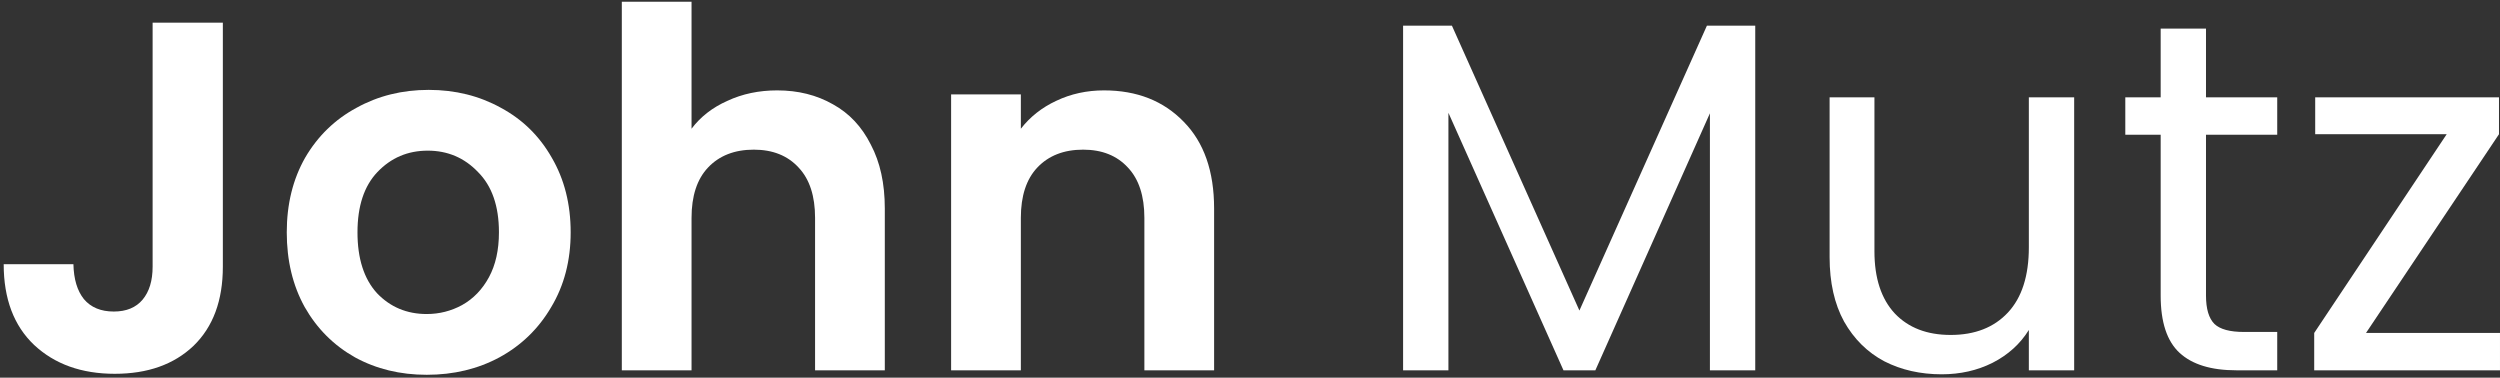 <svg xmlns="http://www.w3.org/2000/svg" width="662" height="100" viewBox="0 0 662 100" fill="none"><rect x="0" y="0" width="662" height="100" fill="#333333" stroke="none"/><path d="M626.518 88.167H661.997V98.059H612.801V88.167L647.884 35.541H613.065V25.781H661.733V35.541L626.518 88.167Z" fill="white"></path><path d="M584.148 35.671V78.273C584.148 81.79 584.895 84.296 586.39 85.791C587.885 87.198 590.479 87.901 594.172 87.901H603.009V98.057H592.194C585.511 98.057 580.499 96.518 577.158 93.441C573.816 90.363 572.146 85.307 572.146 78.273V35.671H562.781V25.779H572.146V7.578H584.148V25.779H603.009V35.671H584.148Z" fill="white"></path><path d="M549.24 25.781V98.059H537.238V87.376C534.952 91.069 531.742 93.97 527.61 96.08C523.565 98.103 519.08 99.114 514.156 99.114C508.529 99.114 503.473 97.971 498.989 95.685C494.504 93.311 490.943 89.793 488.305 85.133C485.755 80.473 484.48 74.802 484.48 68.119V25.781H496.351V66.536C496.351 73.659 498.153 79.154 501.758 83.023C505.364 86.804 510.288 88.694 516.531 88.694C522.949 88.694 528.005 86.716 531.698 82.759C535.391 78.802 537.238 73.043 537.238 65.481V25.781H549.24Z" fill="white"></path><path d="M464.788 6.789V98.059H452.785V30.002L422.45 98.059H414.009L383.541 29.87V98.059H371.539V6.789H384.465L418.229 82.232L451.994 6.789H464.788Z" fill="white"></path><path d="M292.347 23.934C301.052 23.934 308.086 26.703 313.45 32.243C318.813 37.694 321.495 45.344 321.495 55.192V98.058H303.03V57.698C303.03 51.895 301.579 47.455 298.678 44.377C295.776 41.212 291.819 39.629 286.807 39.629C281.707 39.629 277.663 41.212 274.673 44.377C271.771 47.455 270.321 51.895 270.321 57.698V98.058H251.855V24.989H270.321V34.089C272.783 30.924 275.904 28.462 279.685 26.703C283.554 24.857 287.774 23.934 292.347 23.934Z" fill="white"></path><path d="M205.807 23.934C211.346 23.934 216.271 25.165 220.579 27.627C224.888 30.001 228.229 33.562 230.603 38.31C233.065 42.971 234.296 48.598 234.296 55.193V98.058H215.831V57.699C215.831 51.895 214.38 47.455 211.478 44.377C208.577 41.212 204.62 39.629 199.608 39.629C194.508 39.629 190.463 41.212 187.474 44.377C184.572 47.455 183.121 51.895 183.121 57.699V98.058H164.656V0.457H183.121V34.09C185.495 30.924 188.661 28.462 192.618 26.704C196.574 24.857 200.971 23.934 205.807 23.934Z" fill="white"></path><path d="M112.996 99.244C105.961 99.244 99.63 97.705 94.003 94.627C88.376 91.462 83.935 87.022 80.682 81.306C77.516 75.591 75.934 68.996 75.934 61.522C75.934 54.048 77.56 47.454 80.814 41.738C84.155 36.023 88.683 31.627 94.399 28.549C100.114 25.384 106.489 23.801 113.523 23.801C120.558 23.801 126.932 25.384 132.648 28.549C138.363 31.627 142.847 36.023 146.101 41.738C149.442 47.454 151.113 54.048 151.113 61.522C151.113 68.996 149.398 75.591 145.969 81.306C142.628 87.022 138.055 91.462 132.252 94.627C126.537 97.705 120.118 99.244 112.996 99.244ZM112.996 83.153C116.337 83.153 119.458 82.361 122.36 80.779C125.35 79.108 127.724 76.646 129.482 73.393C131.241 70.139 132.12 66.183 132.12 61.522C132.12 54.576 130.274 49.256 126.581 45.563C122.976 41.782 118.535 39.892 113.259 39.892C107.984 39.892 103.543 41.782 99.938 45.563C96.421 49.256 94.662 54.576 94.662 61.522C94.662 68.469 96.377 73.832 99.806 77.613C103.323 81.306 107.72 83.153 112.996 83.153Z" fill="white"></path><path d="M59.01 5.996V70.624C59.01 79.593 56.416 86.583 51.228 91.595C46.04 96.519 39.094 98.981 30.389 98.981C21.596 98.981 14.474 96.431 9.022 91.331C3.658 86.231 0.977 79.109 0.977 69.964H19.442C19.53 73.921 20.453 76.999 22.211 79.197C24.058 81.395 26.696 82.494 30.125 82.494C33.466 82.494 36.016 81.439 37.775 79.329C39.533 77.219 40.413 74.317 40.413 70.624V5.996H59.01Z" fill="white"></path></svg>